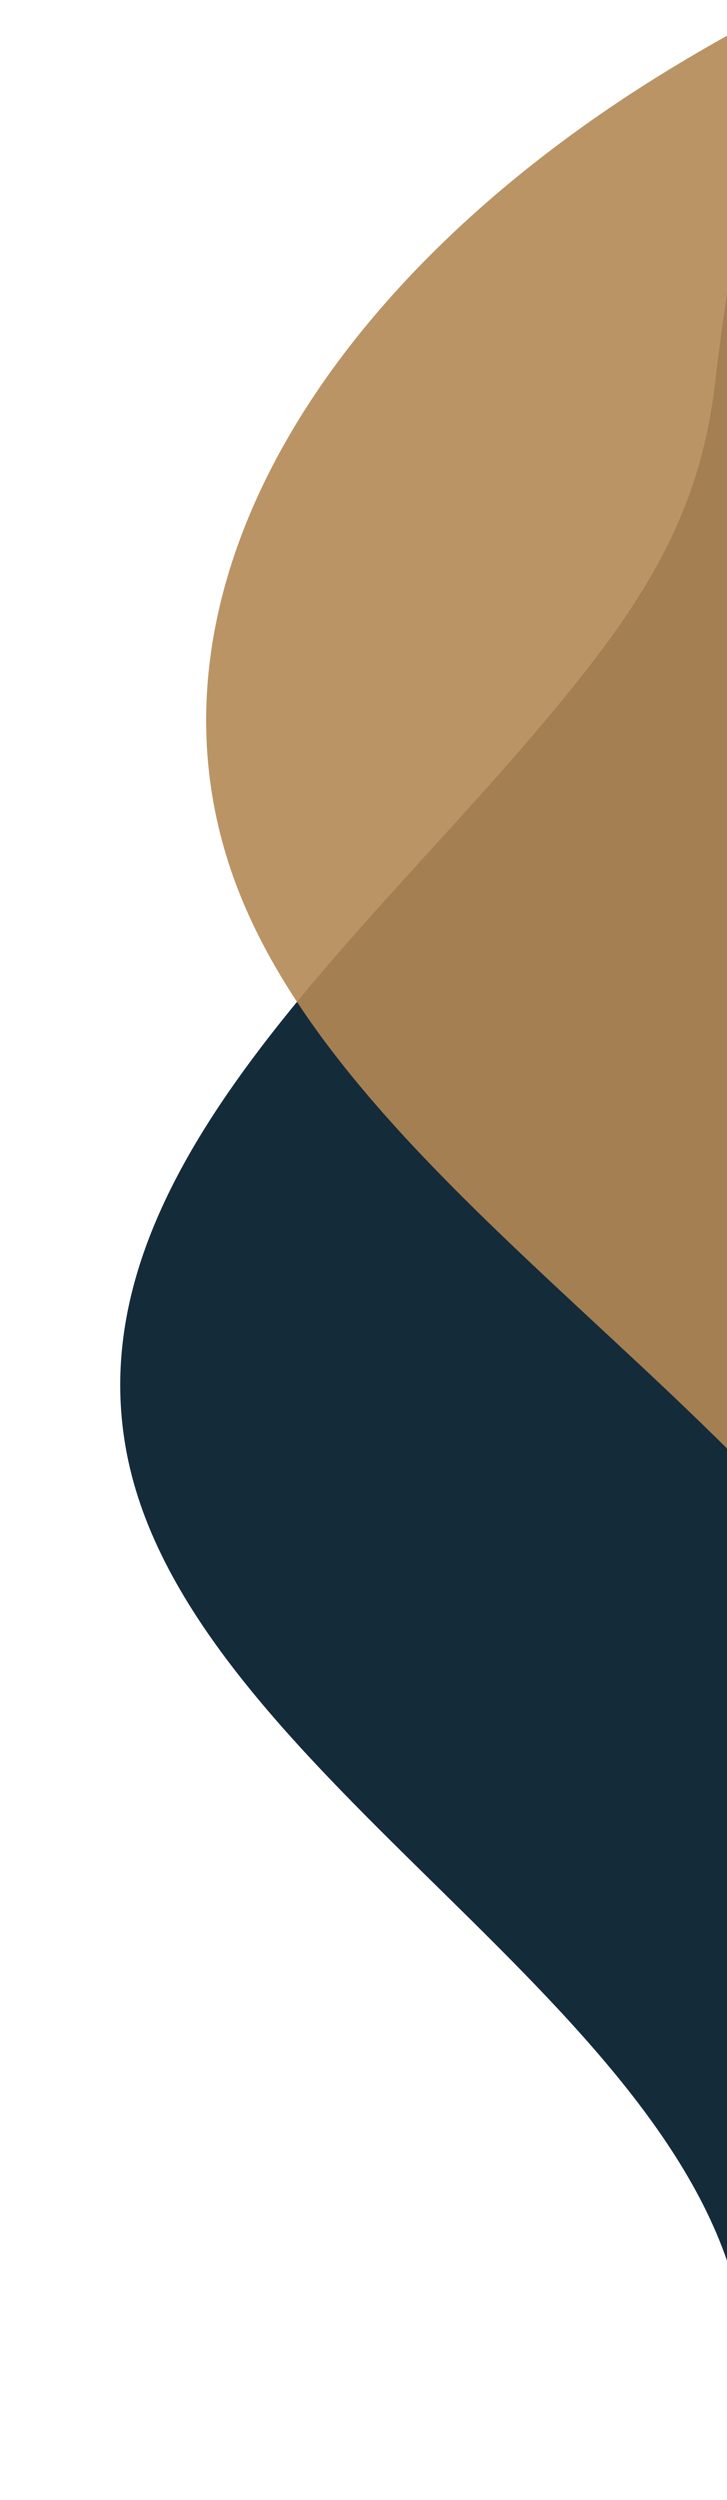 <svg id="halfCirclesShapeRight" width="135" height="464" viewBox="0 0 135 464" fill="none" xmlns="http://www.w3.org/2000/svg" class="h-[300px] xl:h-[400px]">
  <mask id="mask0_19_27729" style="mask-type:alpha" maskUnits="userSpaceOnUse" x="0" y="0" width="143" height="464">
    <rect width="142.09" height="462.689" transform="matrix(-1 0 0 1 142.09 0.681)" fill="#D9D9D9"></rect>
  </mask>
  <g mask="url(#mask0_19_27729)">
    <path d="M262.27 501.039L257.963 -98.861C213.319 -80.241 178.144 -55.778 157.379 -17.173C142.04 11.383 136.252 41.356 132.763 71.244C129.749 96.913 118.311 113.78 98.891 136.529C62.889 178.707 13.025 220.69 23.824 271.15C36.423 329.925 129.654 372.949 138.047 432.067C141.654 457.765 200.408 476.719 178.562 497.727L262.27 501.039Z" style="fill: #142b3a; opacity: 1;"></path>
    <path d="M238.134 418.892L234.888 -33.224C192.796 -21.39 153.989 -5.678 121.621 14.534C57.097 54.86 21.916 114.821 45.783 168.947C71.145 226.581 156.332 269.489 177.549 327.724C188.909 358.946 180.204 390.198 159.246 419.384L238.134 418.892Z" style="fill: #b48955; opacity: 0.9;"></path>
  </g>
</svg>